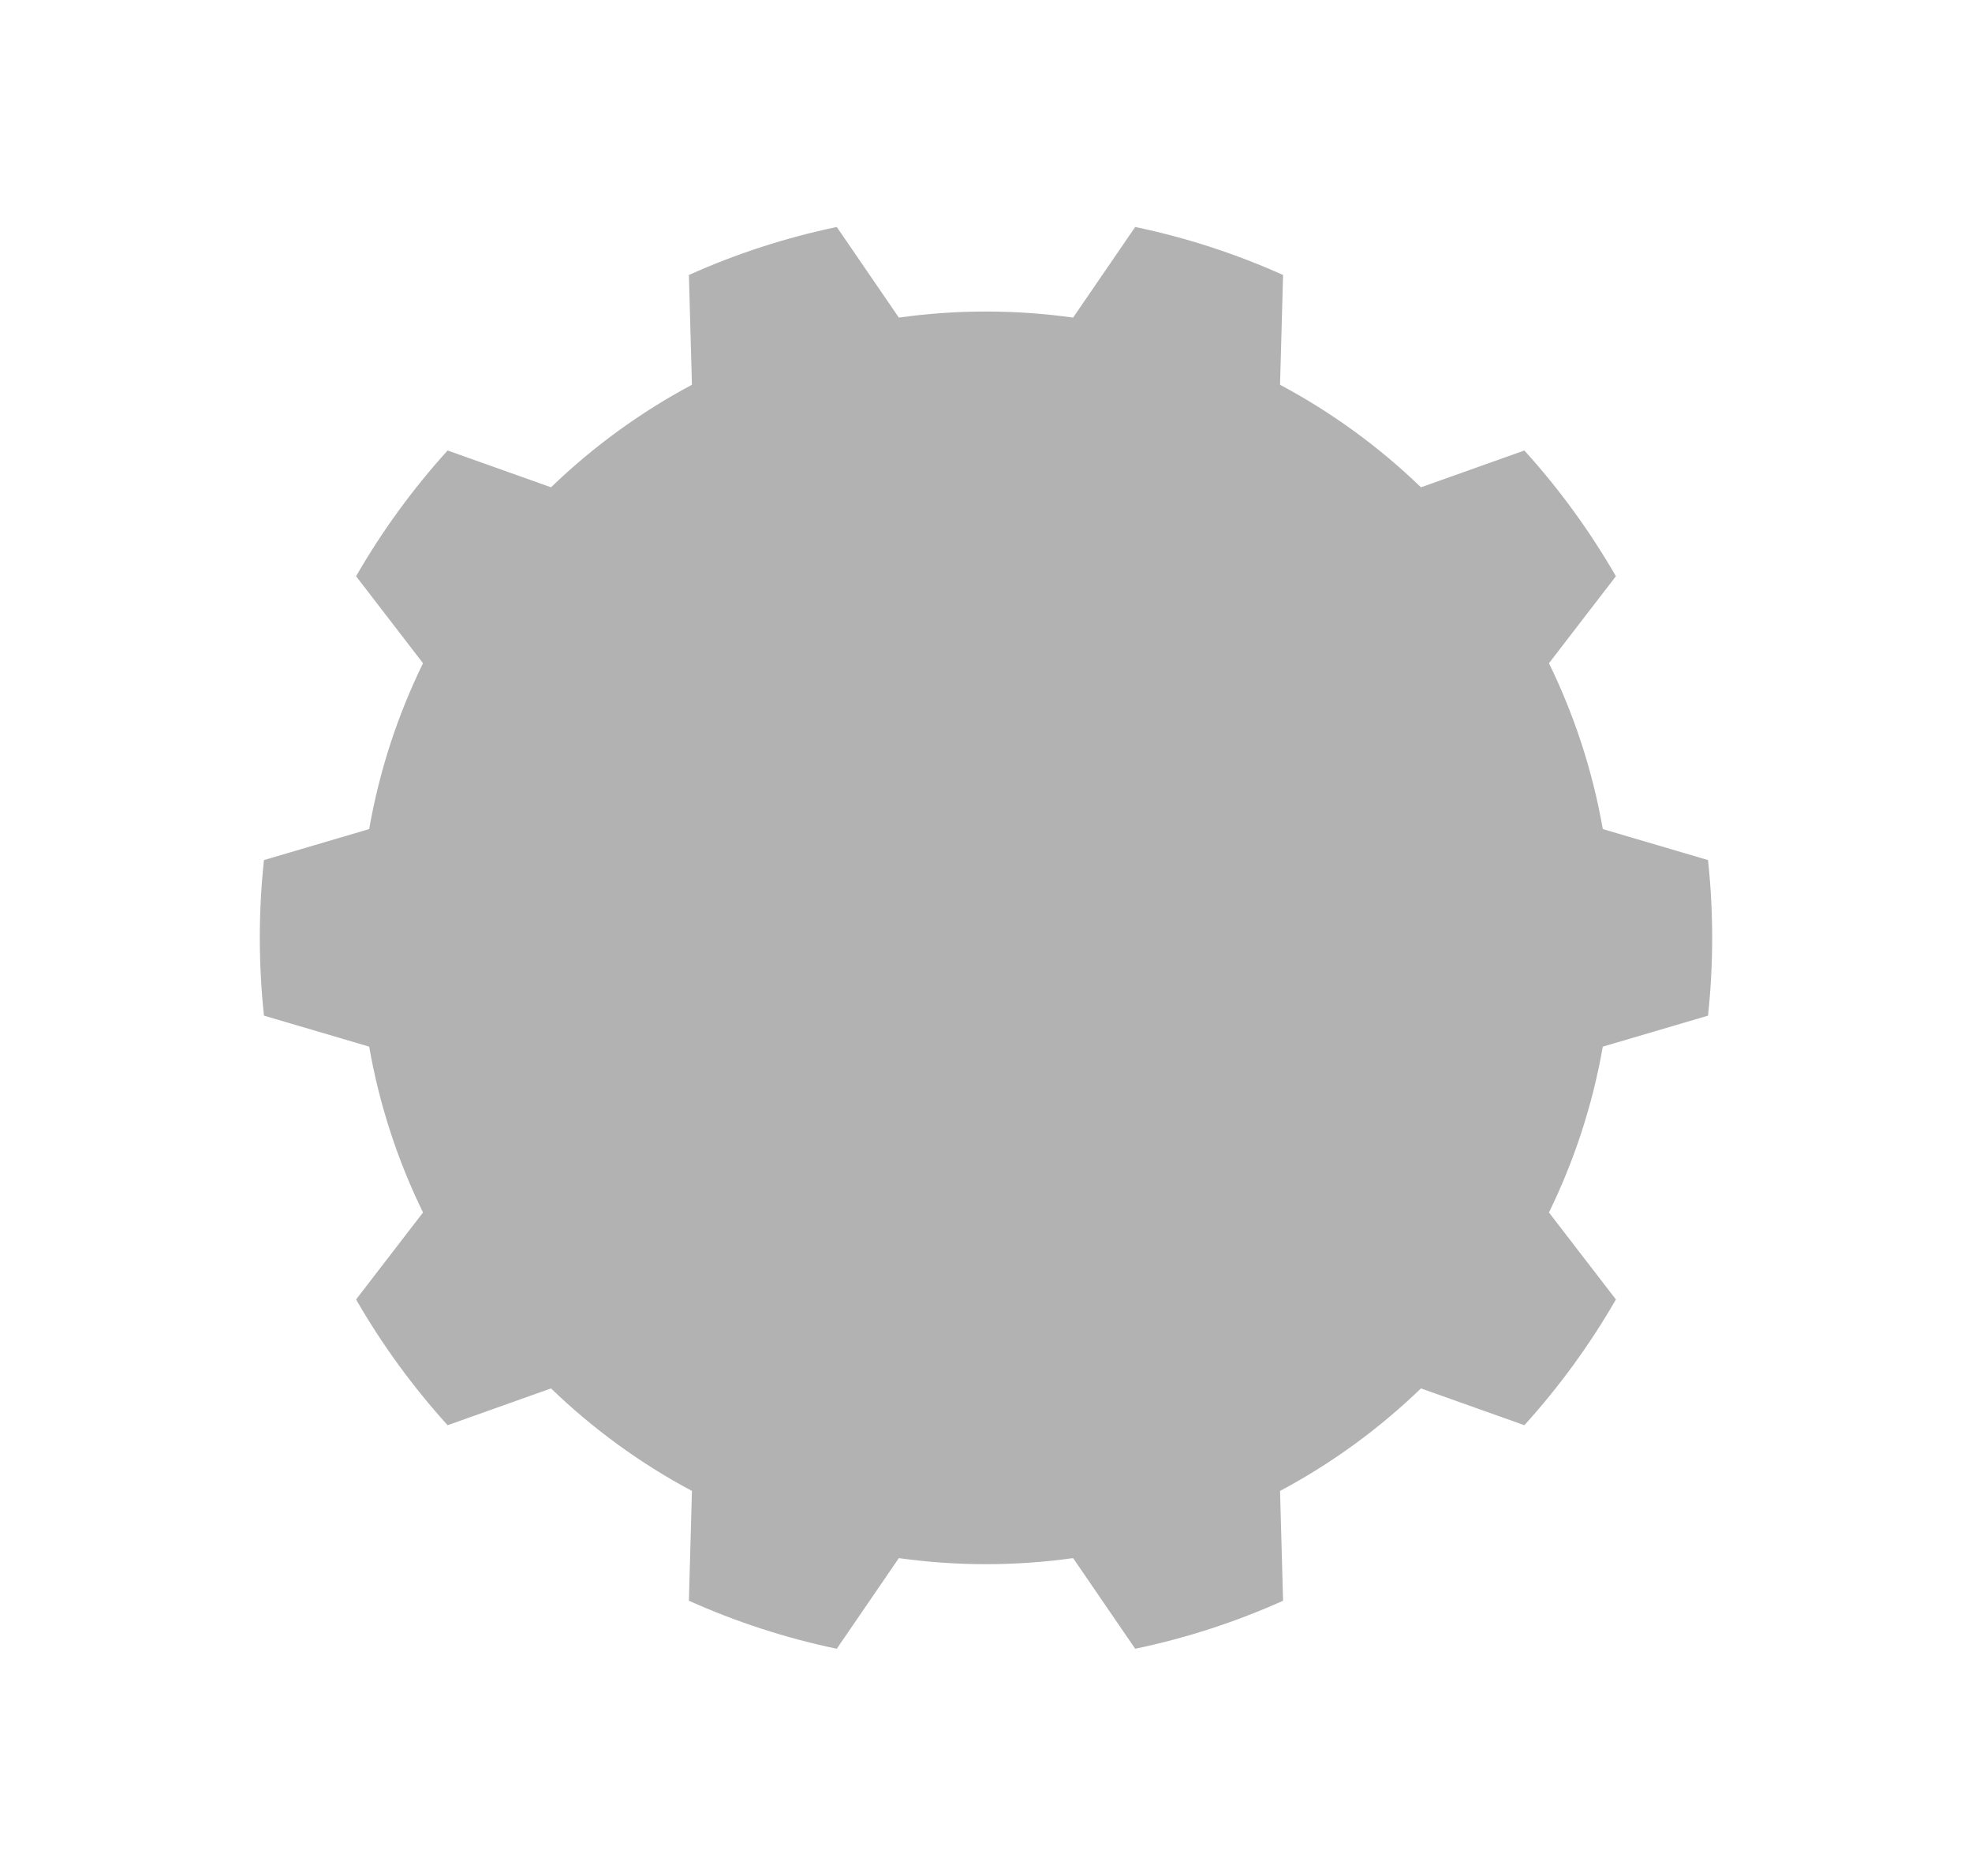 <?xml version="1.0" encoding="utf-8"?>
<!-- Generator: Adobe Illustrator 12.0.0, SVG Export Plug-In . SVG Version: 6.00 Build 51448)  -->
<!DOCTYPE svg PUBLIC "-//W3C//DTD SVG 1.1//EN" "http://www.w3.org/Graphics/SVG/1.1/DTD/svg11.dtd">
<svg  version="1.1" id="レイヤー_1" xmlns="http://www.w3.org/2000/svg" xmlns:xlink="http://www.w3.org/1999/xlink" width="284.616" height="270.685"
	 viewBox="0 0 284.616 270.685" overflow="visible" enable-background="new 0 0 284.616 270.685" xml:space="preserve">
<g>
	<g>
		<path fill="#B2B2B2" d="M246.516,146.568c0.394-3.688,0.6-7.433,0.6-11.225c0-3.792-0.207-7.537-0.6-11.225l-15.186-4.474
			c-1.479-8.438-4.128-16.473-7.772-23.932l9.662-12.554c-3.753-6.524-8.189-12.604-13.209-18.147l-14.928,5.311
			c-6.032-5.826-12.872-10.818-20.337-14.795l0.438-15.845c-6.765-3.037-13.909-5.375-21.343-6.928l-8.96,13.078
			c-4.11-0.572-8.307-0.875-12.575-0.875s-8.465,0.303-12.575,0.875l-8.96-13.078c-7.434,1.553-14.579,3.891-21.343,6.928
			l0.438,15.845c-7.464,3.977-14.305,8.97-20.337,14.795l-14.927-5.311c-5.02,5.542-9.456,11.623-13.209,18.147l9.662,12.553
			c-3.646,7.459-6.295,15.494-7.772,23.933l-15.186,4.474c-0.393,3.688-0.599,7.432-0.599,11.225c0,3.792,0.207,7.535,0.599,11.224
			l15.186,4.474c1.478,8.439,4.127,16.474,7.772,23.934l-9.662,12.553c3.753,6.524,8.189,12.604,13.209,18.146l14.927-5.311
			c6.032,5.825,12.873,10.818,20.337,14.796l-0.438,15.844c6.764,3.037,13.909,5.376,21.343,6.929l8.959-13.078
			c4.111,0.572,8.308,0.875,12.576,0.875s8.464-0.303,12.575-0.875l8.96,13.078c7.434-1.553,14.578-3.892,21.343-6.928
			l-0.438-15.845c7.465-3.978,14.305-8.97,20.338-14.796l14.927,5.311c5.02-5.542,9.456-11.622,13.209-18.146l-9.662-12.553
			c3.645-7.46,6.294-15.494,7.772-23.933L246.516,146.568z"/>
	</g>
</g>
</svg>
